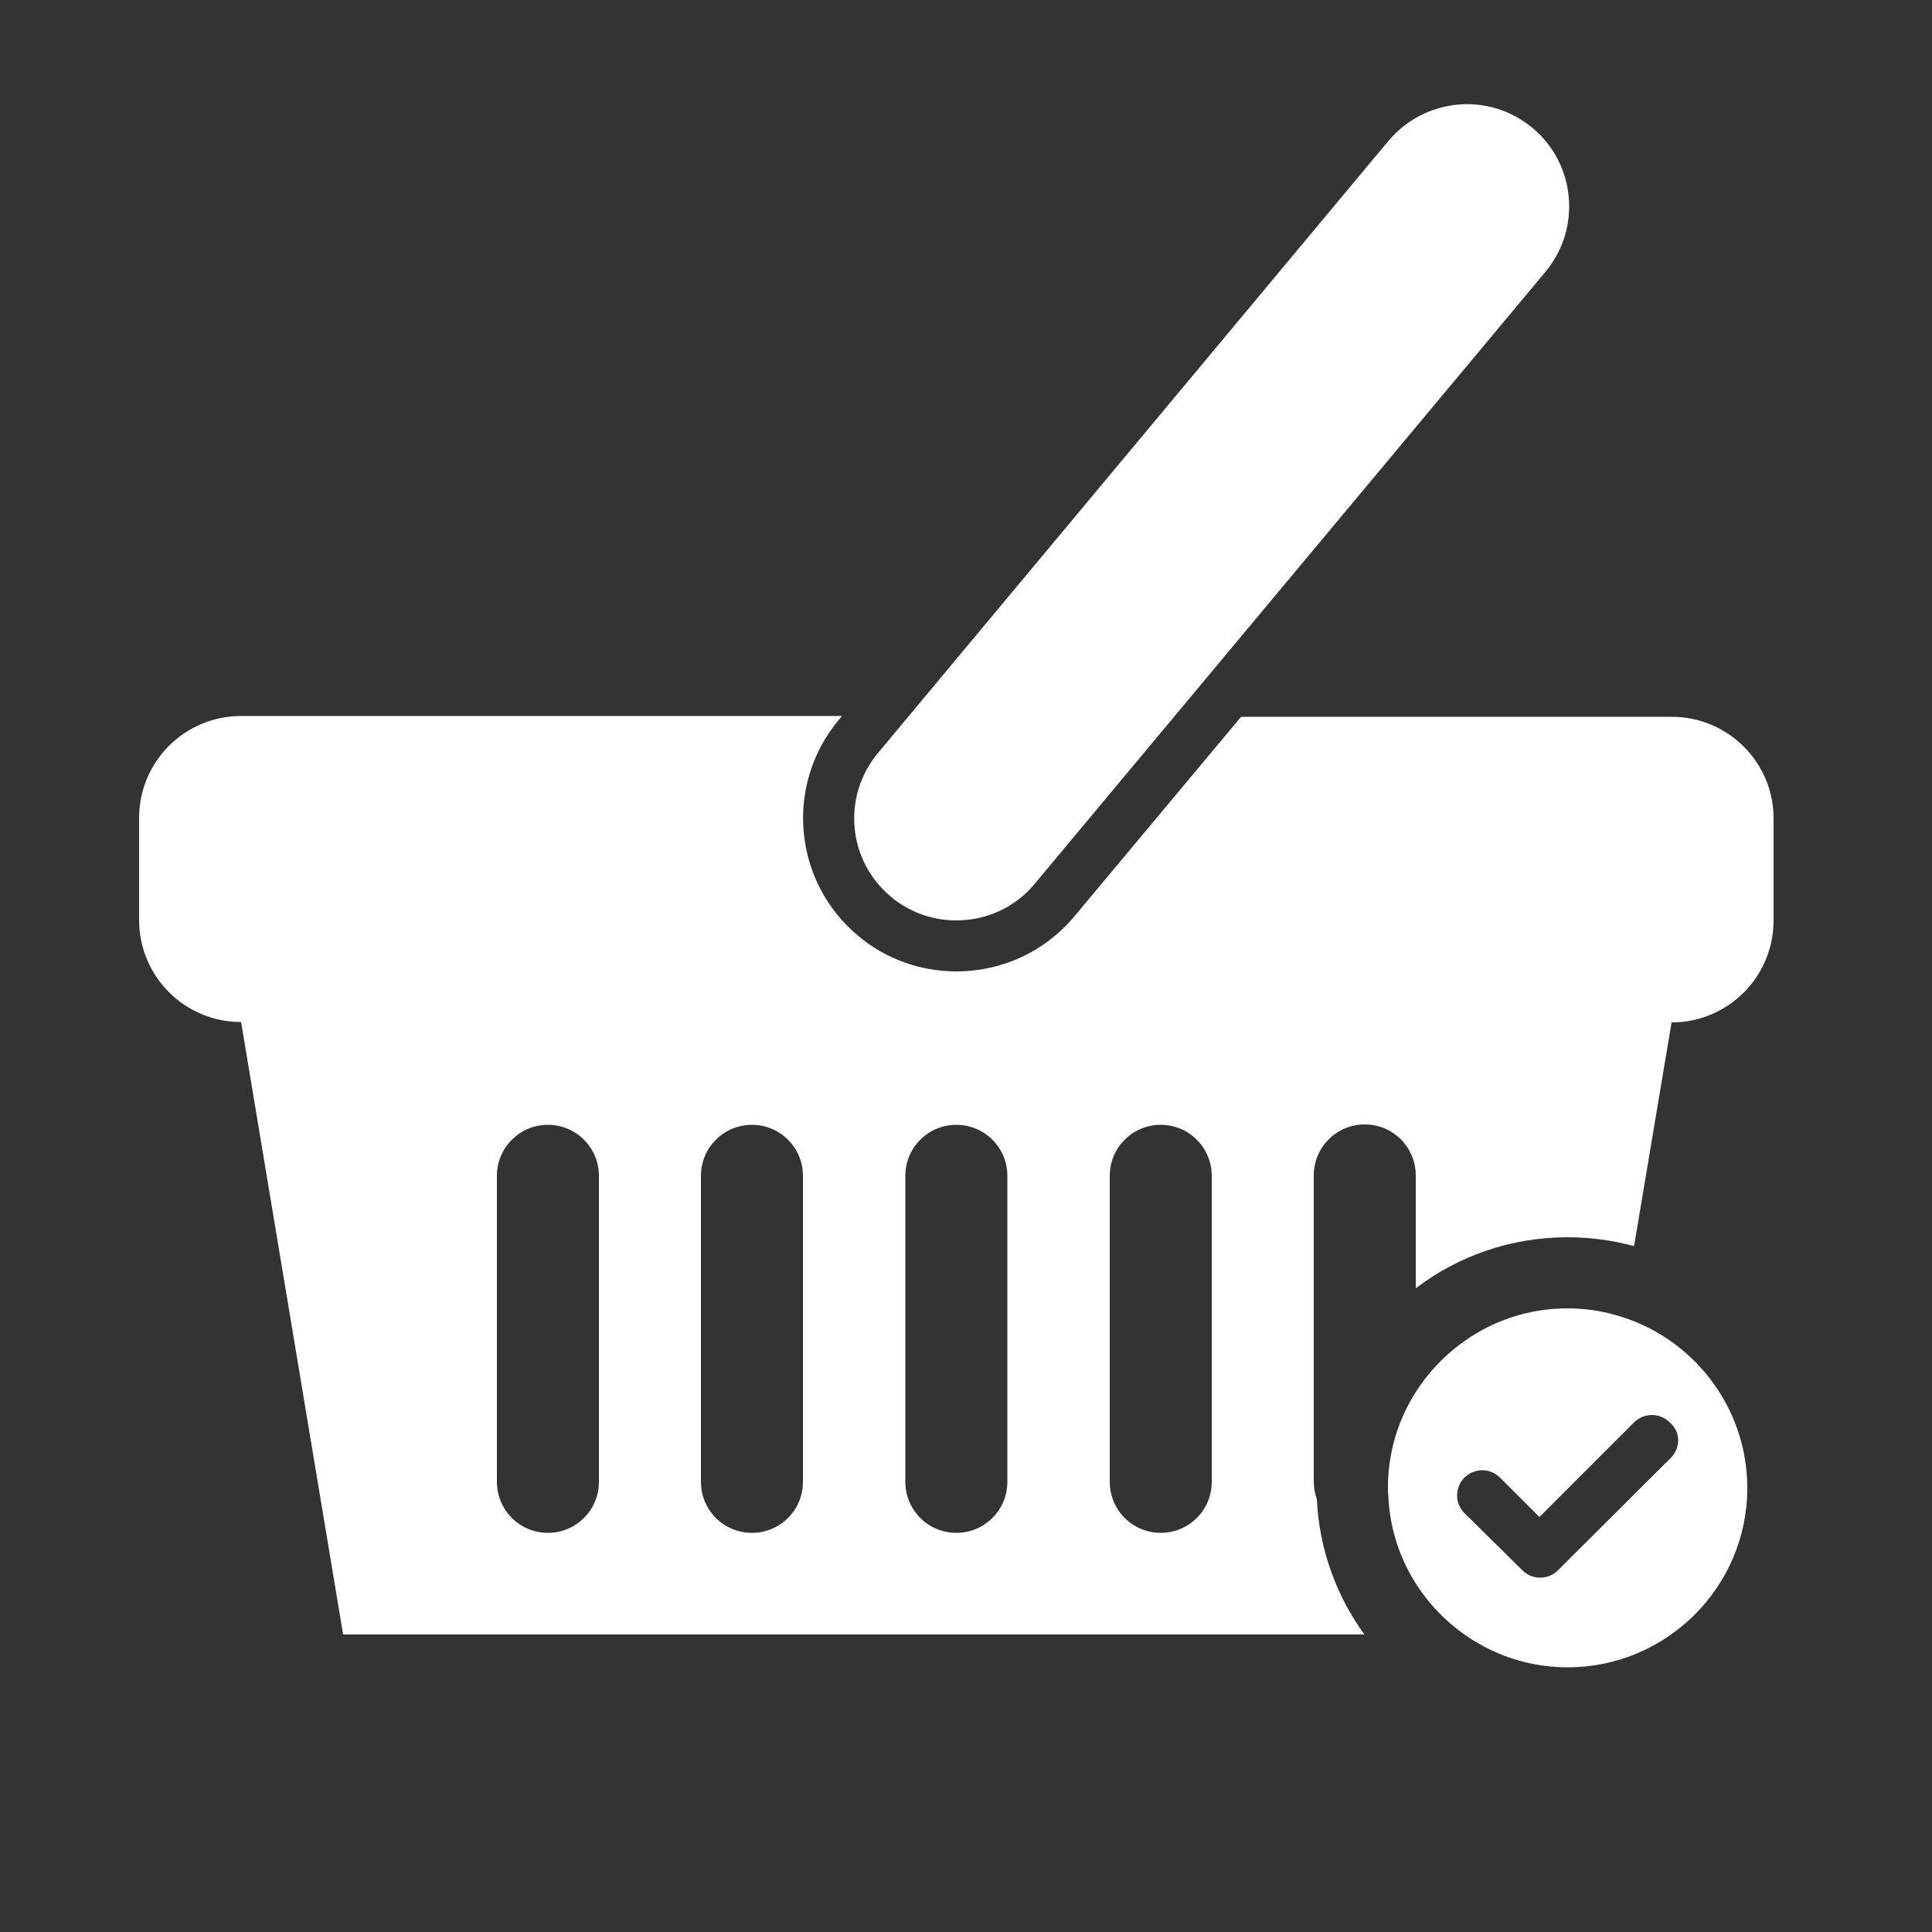 <?xml version="1.0" encoding="utf-8"?>
<!-- Generator: Adobe Illustrator 22.0.1, SVG Export Plug-In . SVG Version: 6.00 Build 0)  -->
<svg version="1.1" id="Layer_1" xmlns="http://www.w3.org/2000/svg" xmlns:xlink="http://www.w3.org/1999/xlink" x="0px" y="0px"
	 viewBox="0 0 500 500" style="enable-background:new 0 0 500 500;" xml:space="preserve">
<rect x="0" y="0" width="500" height="500" fill="#333333" stroke="none"/>
<style type="text/css">
	.st0{fill:none;}
	.st1{fill:#FFFFFF;}
</style>
<g>
	<path class="st0" d="M194.6,291.1c-7.3,0-13.2,5.9-13.2,13.2v79.2c0,7.3,5.9,13.2,13.2,13.2c7.3,0,13.2-5.9,13.2-13.2v-79.2
		C207.8,297,201.9,291.1,194.6,291.1z"/>
	<path class="st0" d="M141.7,291.1c-7.3,0-13.2,5.9-13.2,13.2v79.2c0,7.3,5.9,13.2,13.2,13.2c7.3,0,13.2-5.9,13.2-13.2v-79.2
		C155,297,149.1,291.1,141.7,291.1z"/>
	<path class="st0" d="M427.8,366.1c-1.8,0-3.4,0.7-4.6,1.9l-11.6,11.6l-12.9,12.9l-10.2-10.2c-1.2-1.2-2.9-1.9-4.6-1.9
		c-1.8,0-3.4,0.7-4.6,1.9c-0.6,0.6-1.1,1.3-1.4,2.1c-0.3,0.8-0.5,1.6-0.5,2.5c0,0,0,0.1,0,0.1c0,1.7,0.7,3.3,1.9,4.5l14.9,14.9
		c1.2,1.2,2.9,1.9,4.6,1.9c1.8,0,3.4-0.7,4.6-1.9l4.5-4.5l24.7-24.6c2.6-2.6,2.6-6.7,0-9.3C431.2,366.7,429.5,366.1,427.8,366.1z"/>
	<path class="st0" d="M247.5,291.1c-7.3,0-13.2,5.9-13.2,13.2v79.2c0,7.3,5.9,13.2,13.2,13.2c7.3,0,13.2-5.9,13.2-13.2v-79.2
		C260.7,297,254.8,291.1,247.5,291.1z"/>
	<path class="st0" d="M300.4,291.1c-7.3,0-13.2,5.9-13.2,13.2v79.2c0,7.3,5.9,13.2,13.2,13.2s13.2-5.9,13.2-13.2v-79.2
		C313.6,297,307.7,291.1,300.4,291.1z"/>
	<path class="st1" d="M432.6,185.5H321.2L278,237.2c-7.6,9.1-18.7,14.2-30.5,14.2c-9.2,0-18.3-3.2-25.4-9.2
		c-16.8-14-19.1-39-5.1-55.8l0.9-1.1H62.4c-14.6,0-26.4,11.8-26.4,26.4v26.4c0,14.6,11.8,26.4,26.4,26.4l26.4,158.5h264.3
		c-7.2-9.9-11.7-22-12.3-35c-0.5-1.4-0.8-3-0.8-4.6v-79.2c0-7.3,5.9-13.2,13.2-13.2c7.3,0,13.2,5.9,13.2,13.2v29.2
		c10.9-8.3,24.5-13.2,39.3-13.2c5.9,0,11.7,0.8,17.2,2.3l9.7-57.9c14.6,0,26.4-11.8,26.4-26.4v-26.4
		C459,197.3,447.2,185.5,432.6,185.5z M155,383.5c0,7.3-5.9,13.2-13.2,13.2c-7.3,0-13.2-5.9-13.2-13.2v-79.2
		c0-7.3,5.9-13.2,13.2-13.2c7.3,0,13.2,5.9,13.2,13.2V383.5z M207.8,383.5c0,7.3-5.9,13.2-13.2,13.2c-7.3,0-13.2-5.9-13.2-13.2
		v-79.2c0-7.3,5.9-13.2,13.2-13.2c7.3,0,13.2,5.9,13.2,13.2V383.5z M260.7,383.5c0,7.3-5.9,13.2-13.2,13.2
		c-7.3,0-13.2-5.9-13.2-13.2v-79.2c0-7.3,5.9-13.2,13.2-13.2c7.3,0,13.2,5.9,13.2,13.2V383.5z M313.6,383.5
		c0,7.3-5.9,13.2-13.2,13.2s-13.2-5.9-13.2-13.2v-79.2c0-7.3,5.9-13.2,13.2-13.2s13.2,5.9,13.2,13.2V383.5z"/>
	<path class="st1" d="M230.6,232.1c4.9,4.1,10.9,6.1,16.9,6.1c7.6,0,15.1-3.2,20.3-9.5L400,70.3c9.3-11.2,7.8-27.9-3.4-37.2
		c-11.3-9.4-27.9-7.8-37.3,3.4L227.2,194.9C217.8,206.2,219.4,222.8,230.6,232.1z"/>
	<path class="st1" d="M418,340.3c-3.9-1.1-8-1.7-12.3-1.7c-10.5,0-20.3,3.5-28.1,9.5c-11.2,8.5-18.4,21.9-18.4,36.9
		c0,0.7,0,1.4,0.1,2.2c0.4,9.3,3.6,18,8.8,25.1c8.5,11.6,22.2,19.2,37.6,19.2c25.6,0,46.5-20.8,46.5-46.4
		C452.2,363.8,437.7,345.7,418,340.3z M432.4,377.3l-24.7,24.6l-4.5,4.5c-1.2,1.2-2.9,1.9-4.6,1.9c-1.8,0-3.4-0.7-4.6-1.9L379,391.6
		c-1.2-1.2-1.9-2.8-1.9-4.5c0,0,0-0.1,0-0.1c0-0.9,0.2-1.7,0.5-2.5c0.3-0.8,0.8-1.5,1.4-2.1c1.2-1.2,2.9-1.9,4.6-1.9
		c1.8,0,3.4,0.7,4.6,1.9l10.2,10.2l12.9-12.9l11.6-11.6c1.2-1.2,2.9-1.9,4.6-1.9c1.8,0,3.4,0.7,4.6,1.9
		C435,370.5,435,374.7,432.4,377.3z"/>
</g>
</svg>
